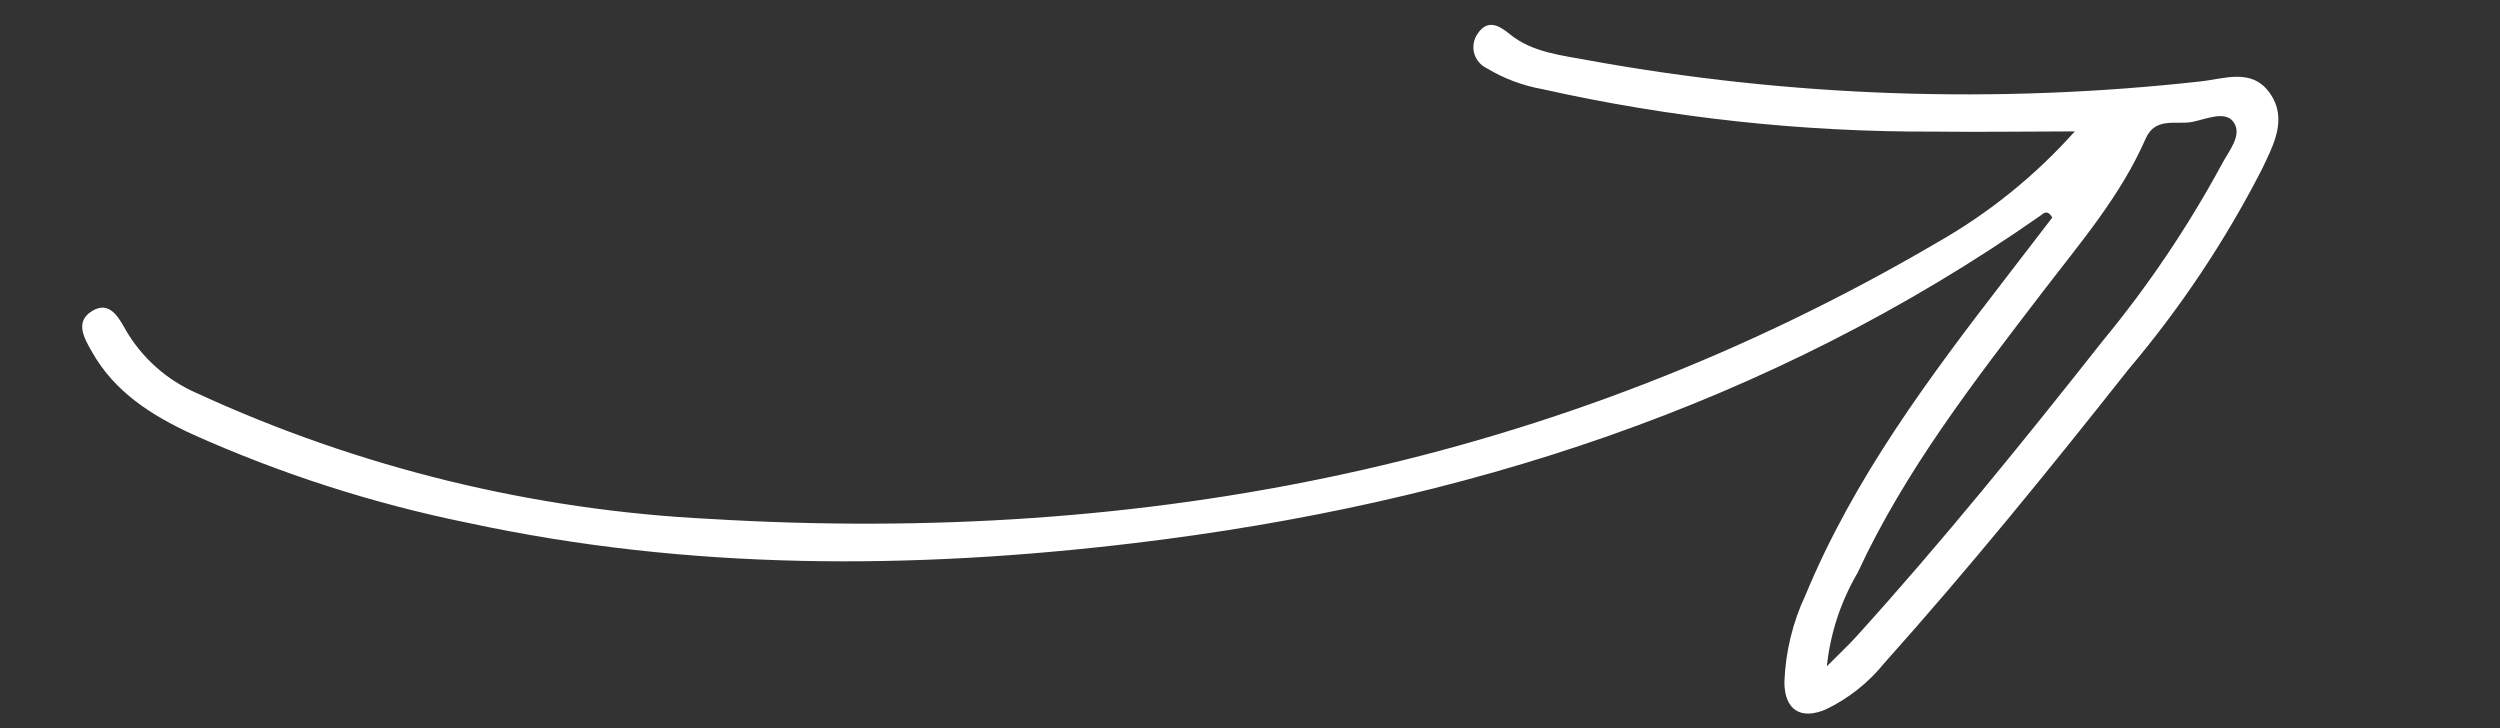 <?xml version="1.0" encoding="UTF-8"?> <svg xmlns="http://www.w3.org/2000/svg" width="103" height="30" viewBox="0 0 103 30" fill="none"><rect x="0" y="0" width="103" height="30" fill="#333333" stroke="none"/> <g clip-path="url(#clip0_1162_1330)"> <path d="M85.482 5.413C83.335 5.418 81.496 5.444 79.659 5.422C74.237 5.442 68.83 4.855 63.539 3.671C62.734 3.527 61.962 3.237 61.261 2.814C61.132 2.754 61.018 2.667 60.927 2.558C60.836 2.449 60.77 2.321 60.734 2.183C60.698 2.046 60.694 1.902 60.72 1.762C60.746 1.623 60.803 1.491 60.887 1.376C61.287 0.795 61.739 1.029 62.194 1.4C63.136 2.171 64.335 2.273 65.458 2.488C73.762 3.994 82.24 4.288 90.628 3.358C91.618 3.258 92.763 2.784 93.505 3.821C94.274 4.895 93.661 5.981 93.187 6.982C91.674 9.929 89.83 12.694 87.69 15.223C84.437 19.339 81.129 23.412 77.632 27.321C76.981 28.128 76.158 28.779 75.224 29.227C74.187 29.67 73.528 29.249 73.517 28.117C73.56 26.867 73.858 25.638 74.391 24.507C76.389 19.686 79.477 15.555 82.632 11.464C83.283 10.62 83.931 9.778 84.555 8.962C84.347 8.61 84.188 8.799 84.081 8.874C72.852 16.729 60.235 20.755 46.758 22.373C37.571 23.474 28.399 23.505 19.302 21.546C15.38 20.751 11.559 19.523 7.909 17.883C6.246 17.113 4.73 16.157 3.795 14.507C3.475 13.943 3.057 13.254 3.807 12.807C4.507 12.388 4.875 13.053 5.175 13.587C5.848 14.748 6.876 15.662 8.107 16.197C14.766 19.263 21.952 21.023 29.275 21.381C47.209 22.455 64.191 19.146 79.834 9.978C81.952 8.772 83.859 7.231 85.482 5.413ZM75.266 27.453C75.85 26.864 76.188 26.549 76.496 26.209C80.043 22.29 83.366 18.184 86.637 14.039C88.498 11.784 90.136 9.355 91.529 6.784C91.815 6.229 92.409 5.569 92.02 5.027C91.673 4.541 90.88 4.916 90.313 5.024C89.652 5.15 88.798 4.802 88.399 5.716C87.373 8.068 85.709 9.998 84.172 12.007C81.351 15.694 78.5 19.356 76.534 23.598C75.841 24.778 75.409 26.092 75.266 27.453Z" fill="white"></path> </g> <defs> <clipPath id="clip0_1162_1330"> <rect width="103" height="30" fill="white"></rect> </clipPath> </defs> </svg> 